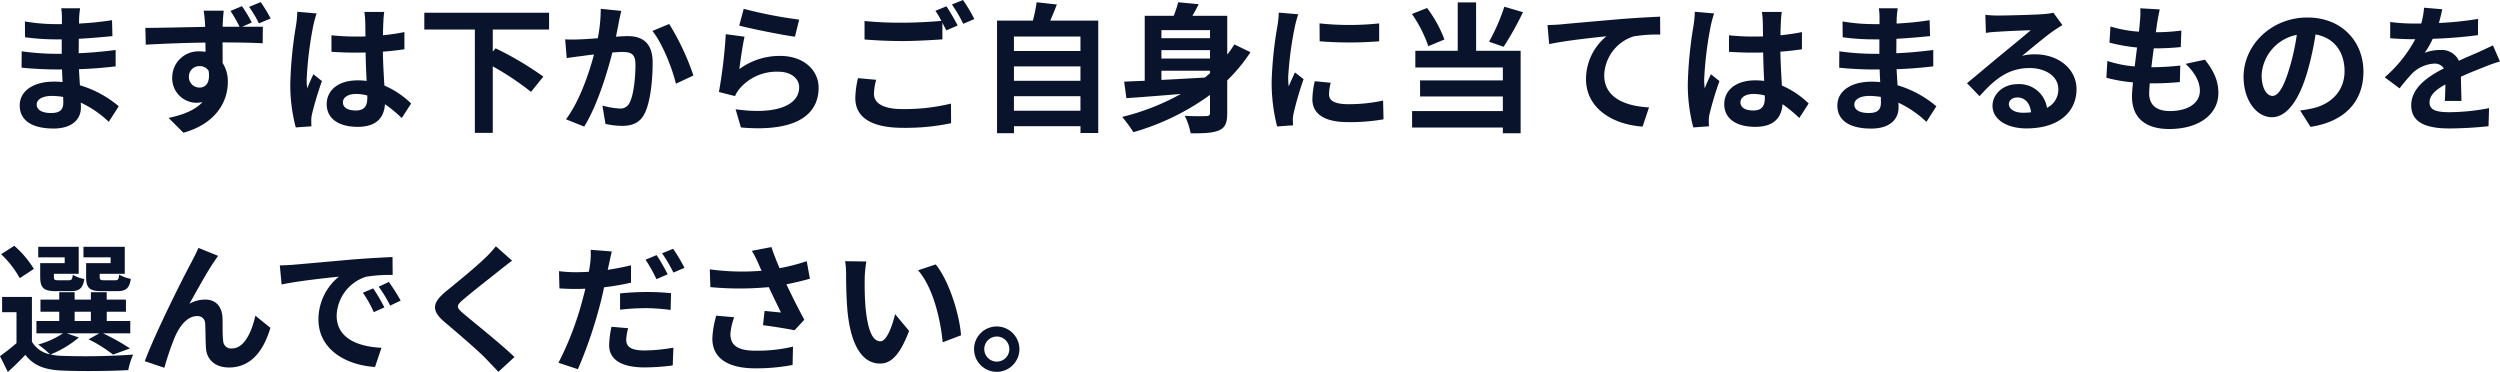 <svg xmlns="http://www.w3.org/2000/svg" width="499.884" height="74.376" viewBox="0 0 499.884 74.376">
  <path id="パス_1698" data-name="パス 1698" d="M13.356,28.332c0,1.6-.952,2.044-2.436,2.044-1.9,0-2.884-.672-2.884-1.708,0-.952,1.064-1.708,3.024-1.708a14.858,14.858,0,0,1,2.268.2C13.356,27.632,13.356,28.024,13.356,28.332Zm11.088.7a21.447,21.447,0,0,0-7.756-4.2c-.084-1.064-.14-2.184-.2-3.22,2.688-.084,4.844-.28,7.336-.56V17.776c-2.268.28-4.592.532-7.392.644l.028-2.884c2.66-.14,4.9-.364,6.72-.532L23.1,11.812a58.1,58.1,0,0,1-6.608.672l.028-1.092a18.534,18.534,0,0,1,.2-1.96h-3.78a11.1,11.1,0,0,1,.14,1.9V12.6H11.7a36.705,36.705,0,0,1-6.02-.532l.028,3.164a46.175,46.175,0,0,0,6.02.42h1.316v2.884H11.732a50.3,50.3,0,0,1-6.692-.5L5.012,21.3c1.848.224,5.04.364,6.664.364H13.1c.028.812.056,1.68.112,2.52a17.018,17.018,0,0,0-1.708-.084c-4.284,0-6.86,1.96-6.86,4.76,0,2.94,2.352,4.62,6.776,4.62,3.668,0,5.46-1.82,5.46-4.2,0-.28,0-.616-.028-.98a21,21,0,0,1,5.6,3.836Zm30.38-17.556A34.1,34.1,0,0,0,52.836,8.2l-2.324.952a24.436,24.436,0,0,1,1.96,3.3ZM38.472,23.18A2.085,2.085,0,0,1,40.6,21a2.04,2.04,0,0,1,1.82.952c.364,2.436-.644,3.332-1.792,3.332A2.091,2.091,0,0,1,38.472,23.18ZM51.044,12.288a26.636,26.636,0,0,0-1.96-3.276l-2.3.952a29.068,29.068,0,0,1,1.82,3.164H45.22c0-.336.028-.616.028-.84.028-.448.112-1.932.2-2.38H41.412c.112.476.2,1.512.28,2.408,0,.224.028.5.028.84-3.752.056-8.764.2-11.956.2l.084,3.36c3.416-.2,7.728-.364,11.928-.42L41.8,18.14a7.267,7.267,0,0,0-1.12-.084,5.227,5.227,0,0,0-5.544,5.208,4.894,4.894,0,0,0,4.788,5.068,5.987,5.987,0,0,0,1.26-.14c-1.512,1.652-3.976,2.576-6.776,3.164l2.968,2.968c6.748-1.9,8.876-6.468,8.876-10.108A6.837,6.837,0,0,0,45.22,20.38c0-1.2,0-2.716-.028-4.116,3.752,0,6.356.084,8.036.168l.028-3.3c-.812-.028-2.408,0-4.144,0Zm9.1-2.156a20.8,20.8,0,0,1-.252,2.716,82.181,82.181,0,0,0-1.148,11.564,33.447,33.447,0,0,0,1.092,8.848l3.136-.224c-.028-.392-.028-.868-.028-1.148a5.474,5.474,0,0,1,.14-1.288,66.147,66.147,0,0,1,1.988-6.608L63.364,22.62c-.42.924-.868,1.848-1.232,2.828a12.834,12.834,0,0,1-.112-1.792,73.334,73.334,0,0,1,1.316-10.724,23.3,23.3,0,0,1,.672-2.464Zm14,17.22c0,1.624-.588,2.52-2.3,2.52-1.456,0-2.576-.5-2.576-1.624,0-1.036,1.064-1.68,2.632-1.68a8.644,8.644,0,0,1,2.24.308Zm8.764,1.12a17.6,17.6,0,0,0-5.348-3.584c-.112-1.876-.252-4.088-.308-6.776,1.512-.112,2.968-.28,4.312-.476V14.192c-1.316.28-2.772.476-4.284.644,0-1.232.056-2.268.084-2.884a17.711,17.711,0,0,1,.168-1.792H73.556a15.689,15.689,0,0,1,.168,1.82c.028.588.028,1.708.056,3.08-.644.028-1.316.028-1.96.028a45.978,45.978,0,0,1-4.844-.252v3.3c1.652.112,3.22.168,4.844.168.644,0,1.316,0,1.988-.028.028,1.96.112,3.976.2,5.684a12.457,12.457,0,0,0-1.82-.112c-3.78,0-6.16,1.932-6.16,4.76,0,2.912,2.408,4.536,6.216,4.536,3.752,0,5.264-1.9,5.432-4.536a28.278,28.278,0,0,1,3.36,2.772Zm27.58-14.784v-3.36H85.54v3.36H95.648V34.352h3.584v-13.3a55.373,55.373,0,0,1,7.644,5.1L109.34,23.1a63.214,63.214,0,0,0-9.548-5.656l-.56.644v-4.4ZM120.82,9.544a30.7,30.7,0,0,1-.588,5.88c-1.4.112-2.716.2-3.584.224a25.746,25.746,0,0,1-2.94,0l.308,3.752c.868-.14,2.3-.336,3.08-.42.532-.084,1.4-.2,2.38-.308-1.008,3.78-2.884,9.324-5.6,12.964l3.64,1.456C120.064,29,122.08,22.48,123.144,18.28c.784-.056,1.456-.112,1.9-.112,1.764,0,2.716.308,2.716,2.52,0,2.744-.364,6.048-1.148,7.588a2.017,2.017,0,0,1-2.072,1.2,15.956,15.956,0,0,1-3.388-.588l.616,3.668a15.479,15.479,0,0,0,3.3.392c2.1,0,3.64-.616,4.564-2.548,1.176-2.408,1.568-6.832,1.568-10.108,0-3.976-2.072-5.292-5.012-5.292-.56,0-1.4.056-2.324.112.2-1.008.42-2.016.56-2.856.14-.7.336-1.568.5-2.3Zm10.332,4.424c1.988,2.464,3.976,7.476,4.7,10.556l3.5-1.652a49.977,49.977,0,0,0-4.844-10.3Zm17.36-1.064c2.156.56,8.344,1.848,11.144,2.212l.84-3.416a87.784,87.784,0,0,1-11.088-2.156Zm1.064,2.212-3.752-.5a100.962,100.962,0,0,1-1.372,11.564l3.22.812a6.009,6.009,0,0,1,1.036-1.624,9.721,9.721,0,0,1,7.644-3.248c2.436,0,4.144,1.316,4.144,3.108,0,3.528-4.4,5.572-12.712,4.4l1.064,3.64c11.536,1.008,15.54-2.884,15.54-7.952,0-3.36-2.828-6.356-7.7-6.356a13.6,13.6,0,0,0-8.148,2.632C148.736,19.988,149.212,16.656,149.576,15.116Zm22.68,8.288a18.514,18.514,0,0,0-.532,4c0,3.808,3.164,5.936,9.52,5.936a44.23,44.23,0,0,0,9.632-.924l-.028-3.92a39.32,39.32,0,0,1-9.744,1.092c-4,0-5.656-1.288-5.656-3.052a11.41,11.41,0,0,1,.448-2.8ZM187.74,9.936a21.308,21.308,0,0,1,1.2,2.016c-2.128.2-5.18.364-7.84.364a71.719,71.719,0,0,1-7.532-.336v3.7c2.24.168,4.648.308,7.56.308,2.632,0,6.076-.2,8.008-.336V12.316c.28.56.56,1.092.784,1.54l2.268-.98c-.532-1.036-1.54-2.8-2.24-3.836Zm3.3-1.26a29.686,29.686,0,0,1,2.268,3.864l2.212-.952a30.909,30.909,0,0,0-2.268-3.808Zm12.4,21.252V27.016h13.3v2.912Zm13.3-8.876v2.884h-13.3V21.052Zm0-5.964v2.884h-13.3V15.088ZM210.7,11.9c.448-1.008.9-2.1,1.316-3.22l-4.032-.448a31.689,31.689,0,0,1-.756,3.668H200.06V34.408h3.388v-1.4h13.3V34.38H220.3V11.9ZM232.932,21.92h9.716v.5c-.336.28-.672.588-1.036.868-2.968.168-5.936.336-8.68.476Zm9.716-8.12v1.624h-9.716V13.8Zm0,5.684h-9.716V17.8h9.716Zm4.872-2.828c-.448.7-.924,1.4-1.428,2.044V10.944H239.12c.42-.728.868-1.512,1.26-2.324l-4.088-.392a25.44,25.44,0,0,1-.9,2.716h-5.8V23.936q-2.31.084-4.116.168l.448,3.3c3.024-.2,6.86-.5,10.892-.84a46.766,46.766,0,0,1-11.732,4.592,28.369,28.369,0,0,1,2.24,3.052,48.708,48.708,0,0,0,15.316-7.448v3.584c0,.476-.2.644-.756.644-.56.028-2.548.056-4.284-.056a13.937,13.937,0,0,1,1.176,3.5c2.688.028,4.48-.056,5.712-.616,1.232-.532,1.6-1.54,1.6-3.444V23.852a33.355,33.355,0,0,0,4.648-5.628Zm17.024-4.2.028,3.584a76.744,76.744,0,0,0,11.9,0V12.456A56.577,56.577,0,0,1,264.544,12.456Zm-.952,11.564a17.089,17.089,0,0,0-.476,3.612c0,2.828,2.268,4.564,7.056,4.564a38.542,38.542,0,0,0,7.168-.56l-.084-3.752a31.957,31.957,0,0,1-6.944.728c-2.8,0-3.864-.728-3.864-1.96a9.125,9.125,0,0,1,.336-2.324ZM256.4,10.3a20.719,20.719,0,0,1-.28,2.716,76.883,76.883,0,0,0-1.148,10.976,35.4,35.4,0,0,0,1.092,9.072l3.192-.224c-.028-.392-.028-.84-.056-1.148a8.144,8.144,0,0,1,.168-1.288,66.853,66.853,0,0,1,1.988-6.8l-1.736-1.344c-.392.9-.84,1.82-1.232,2.8a13.379,13.379,0,0,1-.112-1.792A68.558,68.558,0,0,1,259.616,13.1a23.3,23.3,0,0,1,.672-2.464ZM301.5,9.124a40.109,40.109,0,0,1-3.052,7l2.912,1.008a63.1,63.1,0,0,0,3.864-6.916ZM289.52,15.676a24.954,24.954,0,0,0-3.472-6.3l-3.024,1.2a26.409,26.409,0,0,1,3.276,6.44Zm6.328-7.42H292.18v9.688H283.7v3.332h17.5v2.576H284.648v3.22H301.2v2.912H283.052v3.3H301.2v1.148h3.556V17.944h-8.9Zm14.28,4.536.336,3.808c3.22-.7,9.072-1.316,11.452-1.568a11.082,11.082,0,0,0-4.088,8.54c0,5.992,5.488,9.128,11.312,9.52l1.288-3.836c-4.676-.252-8.96-1.876-8.96-6.44a8.455,8.455,0,0,1,5.852-7.756,28.634,28.634,0,0,1,5.348-.364l-.028-3.584c-1.932.084-4.984.252-7.84.476-5.068.448-9.66.84-11.956,1.064C312.284,12.708,311.22,12.764,310.128,12.792Zm29.456-2.66a20.806,20.806,0,0,1-.252,2.716,82.181,82.181,0,0,0-1.148,11.564,33.447,33.447,0,0,0,1.092,8.848l3.136-.224c-.028-.392-.028-.868-.028-1.148a5.474,5.474,0,0,1,.14-1.288,66.152,66.152,0,0,1,1.988-6.608L342.8,22.62c-.42.924-.868,1.848-1.232,2.828a12.836,12.836,0,0,1-.112-1.792,73.332,73.332,0,0,1,1.316-10.724,23.3,23.3,0,0,1,.672-2.464Zm14,17.22c0,1.624-.588,2.52-2.3,2.52-1.456,0-2.576-.5-2.576-1.624,0-1.036,1.064-1.68,2.632-1.68a8.645,8.645,0,0,1,2.24.308Zm8.764,1.12A17.6,17.6,0,0,0,357,24.888c-.112-1.876-.252-4.088-.308-6.776,1.512-.112,2.968-.28,4.312-.476V14.192c-1.316.28-2.772.476-4.284.644,0-1.232.056-2.268.084-2.884a17.7,17.7,0,0,1,.168-1.792H353a15.686,15.686,0,0,1,.168,1.82c.028.588.028,1.708.056,3.08-.644.028-1.316.028-1.96.028a45.978,45.978,0,0,1-4.844-.252v3.3c1.652.112,3.22.168,4.844.168.644,0,1.316,0,1.988-.028.028,1.96.112,3.976.2,5.684a12.457,12.457,0,0,0-1.82-.112c-3.78,0-6.16,1.932-6.16,4.76,0,2.912,2.408,4.536,6.216,4.536,3.752,0,5.264-1.9,5.432-4.536a28.279,28.279,0,0,1,3.36,2.772Zm14.448-.14c0,1.6-.952,2.044-2.436,2.044-1.9,0-2.884-.672-2.884-1.708,0-.952,1.064-1.708,3.024-1.708a14.858,14.858,0,0,1,2.268.2C376.8,27.632,376.8,28.024,376.8,28.332Zm11.088.7a21.447,21.447,0,0,0-7.756-4.2c-.084-1.064-.14-2.184-.2-3.22,2.688-.084,4.844-.28,7.336-.56V17.776c-2.268.28-4.592.532-7.392.644l.028-2.884c2.66-.14,4.9-.364,6.72-.532l-.084-3.192a58.1,58.1,0,0,1-6.608.672l.028-1.092a18.533,18.533,0,0,1,.2-1.96h-3.78a11.1,11.1,0,0,1,.14,1.9V12.6h-1.372a36.705,36.705,0,0,1-6.02-.532l.028,3.164a46.174,46.174,0,0,0,6.02.42h1.316v2.884h-1.316a50.3,50.3,0,0,1-6.692-.5l-.028,3.276c1.848.224,5.04.364,6.664.364h1.428c.028.812.056,1.68.112,2.52a17.018,17.018,0,0,0-1.708-.084c-4.284,0-6.86,1.96-6.86,4.76,0,2.94,2.352,4.62,6.776,4.62,3.668,0,5.46-1.82,5.46-4.2,0-.28,0-.616-.028-.98a21,21,0,0,1,5.6,3.836Zm17.3,1.288c-1.624,0-2.8-.7-2.8-1.736,0-.7.672-1.316,1.708-1.316,1.512,0,2.548,1.176,2.716,2.968A14.618,14.618,0,0,1,405.188,30.32Zm6.1-19.992a13.372,13.372,0,0,1-2.128.28c-1.568.14-7.5.28-8.96.28-.784,0-1.736-.056-2.52-.14l.112,3.612a18.3,18.3,0,0,1,2.268-.224c1.456-.112,5.264-.28,6.692-.308-1.372,1.2-4.256,3.528-5.8,4.816-1.652,1.344-4.984,4.172-6.944,5.768l2.52,2.6c2.968-3.36,5.74-5.628,10-5.628,3.22,0,5.74,1.68,5.74,4.172A4.043,4.043,0,0,1,410,29.34a5.583,5.583,0,0,0-5.908-4.732c-2.94,0-4.984,2.072-4.984,4.312,0,2.772,2.912,4.536,6.776,4.536,6.692,0,10.024-3.472,10.024-7.84,0-4.032-3.584-6.972-8.288-6.972a9.324,9.324,0,0,0-2.6.308c1.736-1.4,4.648-3.864,6.132-4.9q.924-.63,1.932-1.26Zm26.432,10.22c1.792,1.708,2.856,3.5,2.856,5.376,0,2.3-2.128,4.06-5.992,4.06-2.744,0-4.144-1.26-4.144-3.528,0-.5.056-1.2.112-2.016h1.12c1.708,0,3.332-.112,4.9-.252l.084-3.3a55,55,0,0,1-5.572.336h-.2c.14-1.232.308-2.548.476-3.78a49.69,49.69,0,0,0,5.4-.252l.112-3.3a40.7,40.7,0,0,1-5.1.336c.14-.9.224-1.624.308-2.1.112-.728.252-1.456.476-2.464l-3.892-.224a17.465,17.465,0,0,1-.056,2.464c-.056.616-.112,1.372-.224,2.212a25.7,25.7,0,0,1-5.684-1.036l-.2,3.22a34.66,34.66,0,0,0,5.516.98c-.168,1.26-.308,2.548-.476,3.78a23.6,23.6,0,0,1-5.46-1.092l-.2,3.36a31.094,31.094,0,0,0,5.32.924c-.112,1.148-.2,2.128-.2,2.8,0,4.62,3.08,6.524,7.448,6.524,6.076,0,9.828-3.024,9.828-7.2,0-2.352-.84-4.312-2.688-6.664Zm17.36,6.412c-1.036,0-2.156-1.372-2.156-4.172a8.694,8.694,0,0,1,7.028-8.036,44.51,44.51,0,0,1-1.484,6.72C457.352,25.224,456.232,26.96,455.084,26.96Zm7.616,6.188c7-1.064,10.584-5.208,10.584-11.032,0-6.048-4.34-10.836-11.2-10.836-7.2,0-12.768,5.488-12.768,11.872,0,4.676,2.6,8.064,5.656,8.064,3.024,0,5.432-3.416,7.084-9.016a60.26,60.26,0,0,0,1.652-7.532c3.724.644,5.8,3.5,5.8,7.336,0,4.032-2.744,6.58-6.3,7.42-.728.168-1.512.308-2.576.448Zm30.184-5.18c-.028-1.26-.084-3.3-.112-4.844,1.708-.784,3.276-1.4,4.508-1.876a29.4,29.4,0,0,1,3.3-1.176l-1.4-3.22c-1.008.476-1.988.952-3.052,1.428-1.148.5-2.324.98-3.752,1.652a3.777,3.777,0,0,0-3.7-2.156,8.678,8.678,0,0,0-3.136.56,16.936,16.936,0,0,0,1.6-2.8,90.33,90.33,0,0,0,9.044-.728l.028-3.248a64.03,64.03,0,0,1-7.84.812c.336-1.12.532-2.072.672-2.744l-3.64-.308a15.429,15.429,0,0,1-.56,3.164H483.5a35.576,35.576,0,0,1-4.872-.308v3.248c1.512.14,3.556.2,4.676.2h.336a27.1,27.1,0,0,1-6.1,7.616l2.968,2.212a35.506,35.506,0,0,1,2.576-3.052,6.862,6.862,0,0,1,4.34-1.9,2.167,2.167,0,0,1,1.932.952c-3.164,1.624-6.524,3.864-6.524,7.392,0,3.584,3.276,4.62,7.616,4.62a76.718,76.718,0,0,0,7.84-.448L498.4,29.4a42.412,42.412,0,0,1-7.868.812c-2.716,0-4.032-.42-4.032-1.96,0-1.372,1.12-2.464,3.164-3.584-.028,1.2-.056,2.492-.112,3.3ZM22.82,60.4h-4.9v2.716c0,2.24.644,2.884,3.164,2.884h3c1.764,0,2.492-.532,2.772-2.464a7.139,7.139,0,0,1-2.324-.84c-.112.952-.224,1.12-.784,1.12H21.476c-.7,0-.84-.112-.84-.728v-.56h5.012v-5.4h-8.26v2.1H22.82Zm-9.184,0h-4.9v2.716c0,2.24.7,2.884,3.164,2.884h2.94c1.68,0,2.436-.532,2.716-2.436a6.536,6.536,0,0,1-2.3-.84c-.112.924-.224,1.092-.784,1.092H12.32c-.728,0-.84-.112-.84-.7v-.588h4.956v-5.4H8.344v2.1h5.292Zm-6.16,1.148a20.027,20.027,0,0,0-3.92-4.62L.924,58.608A19.7,19.7,0,0,1,4.648,63.4Zm8.148,8.568h3.248v1.848H15.624Zm-1.6,4.312h6.524l-2.128,1.2A27.925,27.925,0,0,1,23.3,78.684l3.388-1.232a41.921,41.921,0,0,0-5.4-3.024h5.46V71.964h-4.7V70.116h3.836V67.68H22.036V66.2H18.872V67.68H15.624V66.2h-3.08V67.68H8.792v2.436h3.752v1.848H7.98v2.464H13.3a17.3,17.3,0,0,1-4.956,2.24,19.837,19.837,0,0,1,2.352,1.96,5.385,5.385,0,0,1-3.612-2.52v-8.96H1.12V70.2H4v6.188a41.742,41.742,0,0,1-3.3,2.6l1.568,3.164c1.344-1.2,2.436-2.3,3.5-3.416,1.68,2.184,3.976,3,7.336,3.136,3.5.168,9.688.112,13.244-.084a13.888,13.888,0,0,1,.98-3.108,136.157,136.157,0,0,1-14.224.252,11.449,11.449,0,0,1-2.3-.28,20.382,20.382,0,0,0,5.656-3.388Zm30.3-15.484-3.948-1.6c-.5,1.176-1.008,2.072-1.372,2.828C37.548,62.808,31.7,74.456,29.652,80l3.92,1.316a53.515,53.515,0,0,1,2.1-6.16c.98-2.268,2.52-4.172,4.424-4.172a1.492,1.492,0,0,1,1.624,1.54c.084,1.12.056,3.388.168,4.872C42,79.412,43.456,81.26,46.48,81.26c4.284,0,6.86-3.136,8.288-7.924l-3-2.436c-.784,3.444-2.3,6.552-4.676,6.552a1.565,1.565,0,0,1-1.764-1.512c-.168-1.148-.084-3.388-.14-4.62-.112-2.3-1.372-3.64-3.444-3.64a6.31,6.31,0,0,0-3.164.84c1.372-2.436,3.472-6.3,4.844-8.288C43.736,59.784,44.044,59.28,44.324,58.944Zm31,6.5-2.072.868A21.6,21.6,0,0,1,75.432,70.2l2.128-.952A36.7,36.7,0,0,0,75.32,65.44Zm3.136-1.288-2.044.952a24.633,24.633,0,0,1,2.3,3.78l2.1-1.008A41.881,41.881,0,0,0,78.456,64.152Zm-21.812-3.3.364,3.808c3.22-.7,9.044-1.316,11.452-1.568a11,11,0,0,0-4.088,8.54c0,6.02,5.488,9.156,11.312,9.52l1.288-3.836c-4.7-.224-8.96-1.876-8.96-6.44a8.417,8.417,0,0,1,5.852-7.756,28.634,28.634,0,0,1,5.348-.364l-.028-3.584c-1.96.084-4.984.252-7.84.476-5.068.448-9.66.868-11.984,1.064C58.828,60.764,57.764,60.82,56.644,60.848Zm43.2-3.836a19.152,19.152,0,0,1-2.128,2.324c-1.876,1.848-5.684,4.928-7.84,6.692-2.772,2.3-3,3.836-.252,6.16,2.548,2.156,6.776,5.768,8.288,7.364.784.84,1.652,1.708,2.436,2.576l3.22-2.968c-2.744-2.66-8.092-6.888-10.164-8.652-1.512-1.288-1.54-1.6-.056-2.856,1.848-1.6,5.516-4.424,7.308-5.88.644-.5,1.568-1.232,2.436-1.876Zm34.356,5.6a38.515,38.515,0,0,0-2.212-3.836l-2.212.924a31.354,31.354,0,0,1,2.184,3.892Zm-9.52,7.084a46.23,46.23,0,0,1,5.348-.308,39.725,39.725,0,0,1,4.76.364l.084-3.36A48.007,48.007,0,0,0,130,66.168a52.236,52.236,0,0,0-5.32.28Zm2.184-8.876c-1.512.364-3.08.672-4.648.9l.224-1.036c.14-.616.392-1.848.588-2.632l-4.228-.336a14.608,14.608,0,0,1-.112,2.828c-.056.42-.14.98-.252,1.568-.84.056-1.652.084-2.464.084a26.86,26.86,0,0,1-3.5-.2l.084,3.444c.98.056,2.016.112,3.36.112.56,0,1.176-.028,1.82-.056-.168.784-.392,1.568-.588,2.324a61.775,61.775,0,0,1-4.788,12.488l3.892,1.288a90.631,90.631,0,0,0,4.4-12.824c.308-1.148.588-2.38.84-3.556a49.912,49.912,0,0,0,5.376-.924Zm-3.892,12.292a18.478,18.478,0,0,0-.476,3.7c0,2.8,2.38,4.424,7.056,4.424a44.369,44.369,0,0,0,5.656-.392l.14-3.556a34.927,34.927,0,0,1-5.768.56c-2.968,0-3.668-.924-3.668-2.128a9.817,9.817,0,0,1,.392-2.324Zm10.108-14.7a29.688,29.688,0,0,1,2.268,3.864l2.212-.952a33.136,33.136,0,0,0-2.268-3.808ZM143.92,70.9a18.794,18.794,0,0,0-.784,4.564c0,3.864,3,5.964,8.568,5.964a38.859,38.859,0,0,0,7.476-.672l.084-3.668a30.658,30.658,0,0,1-7.56.812c-3.92,0-4.956-1.372-4.956-3.388a12.444,12.444,0,0,1,.756-3.3Zm18.088-10.892a40.563,40.563,0,0,1-5.432,1.4c-.616-1.456-1.148-2.772-1.624-4.228l-3.92.756A21.524,21.524,0,0,1,152.4,60.6c.168.42.364.868.588,1.316a47.241,47.241,0,0,1-10.36-.28l.112,3.556a62.3,62.3,0,0,0,11.676,0c.812,1.736,1.764,3.668,2.436,5.068-.84-.056-2.352-.224-3.276-.308l-.308,2.856c2.044.252,4.788.7,6.3,1.008l1.96-2.1c-1.2-2.212-2.52-4.844-3.584-7.084,1.68-.336,3.3-.728,4.7-1.12Zm11.928.056-4.256-.056a16.07,16.07,0,0,1,.2,2.8c0,1.708.056,4.928.308,7.476.784,7.448,3.444,10.192,6.468,10.192,2.24,0,3.976-1.708,5.824-6.524l-2.8-3.36c-.532,2.184-1.624,5.432-2.94,5.432-1.736,0-2.576-2.716-2.968-6.72-.168-1.988-.2-4.088-.168-5.88A21.972,21.972,0,0,1,173.936,60.064Zm13.86.588-3.528,1.176c3.024,3.416,4.508,9.94,4.928,14.392l3.668-1.4C192.556,70.564,190.428,63.872,187.8,60.652ZM200,73.056a4.536,4.536,0,1,0,4.536,4.536A4.547,4.547,0,0,0,200,73.056Zm0,7.028a2.506,2.506,0,1,1,2.52-2.492A2.5,2.5,0,0,1,200,80.084Z" transform="translate(-0.7 -7.78)" fill="#09142c"/>
</svg>
